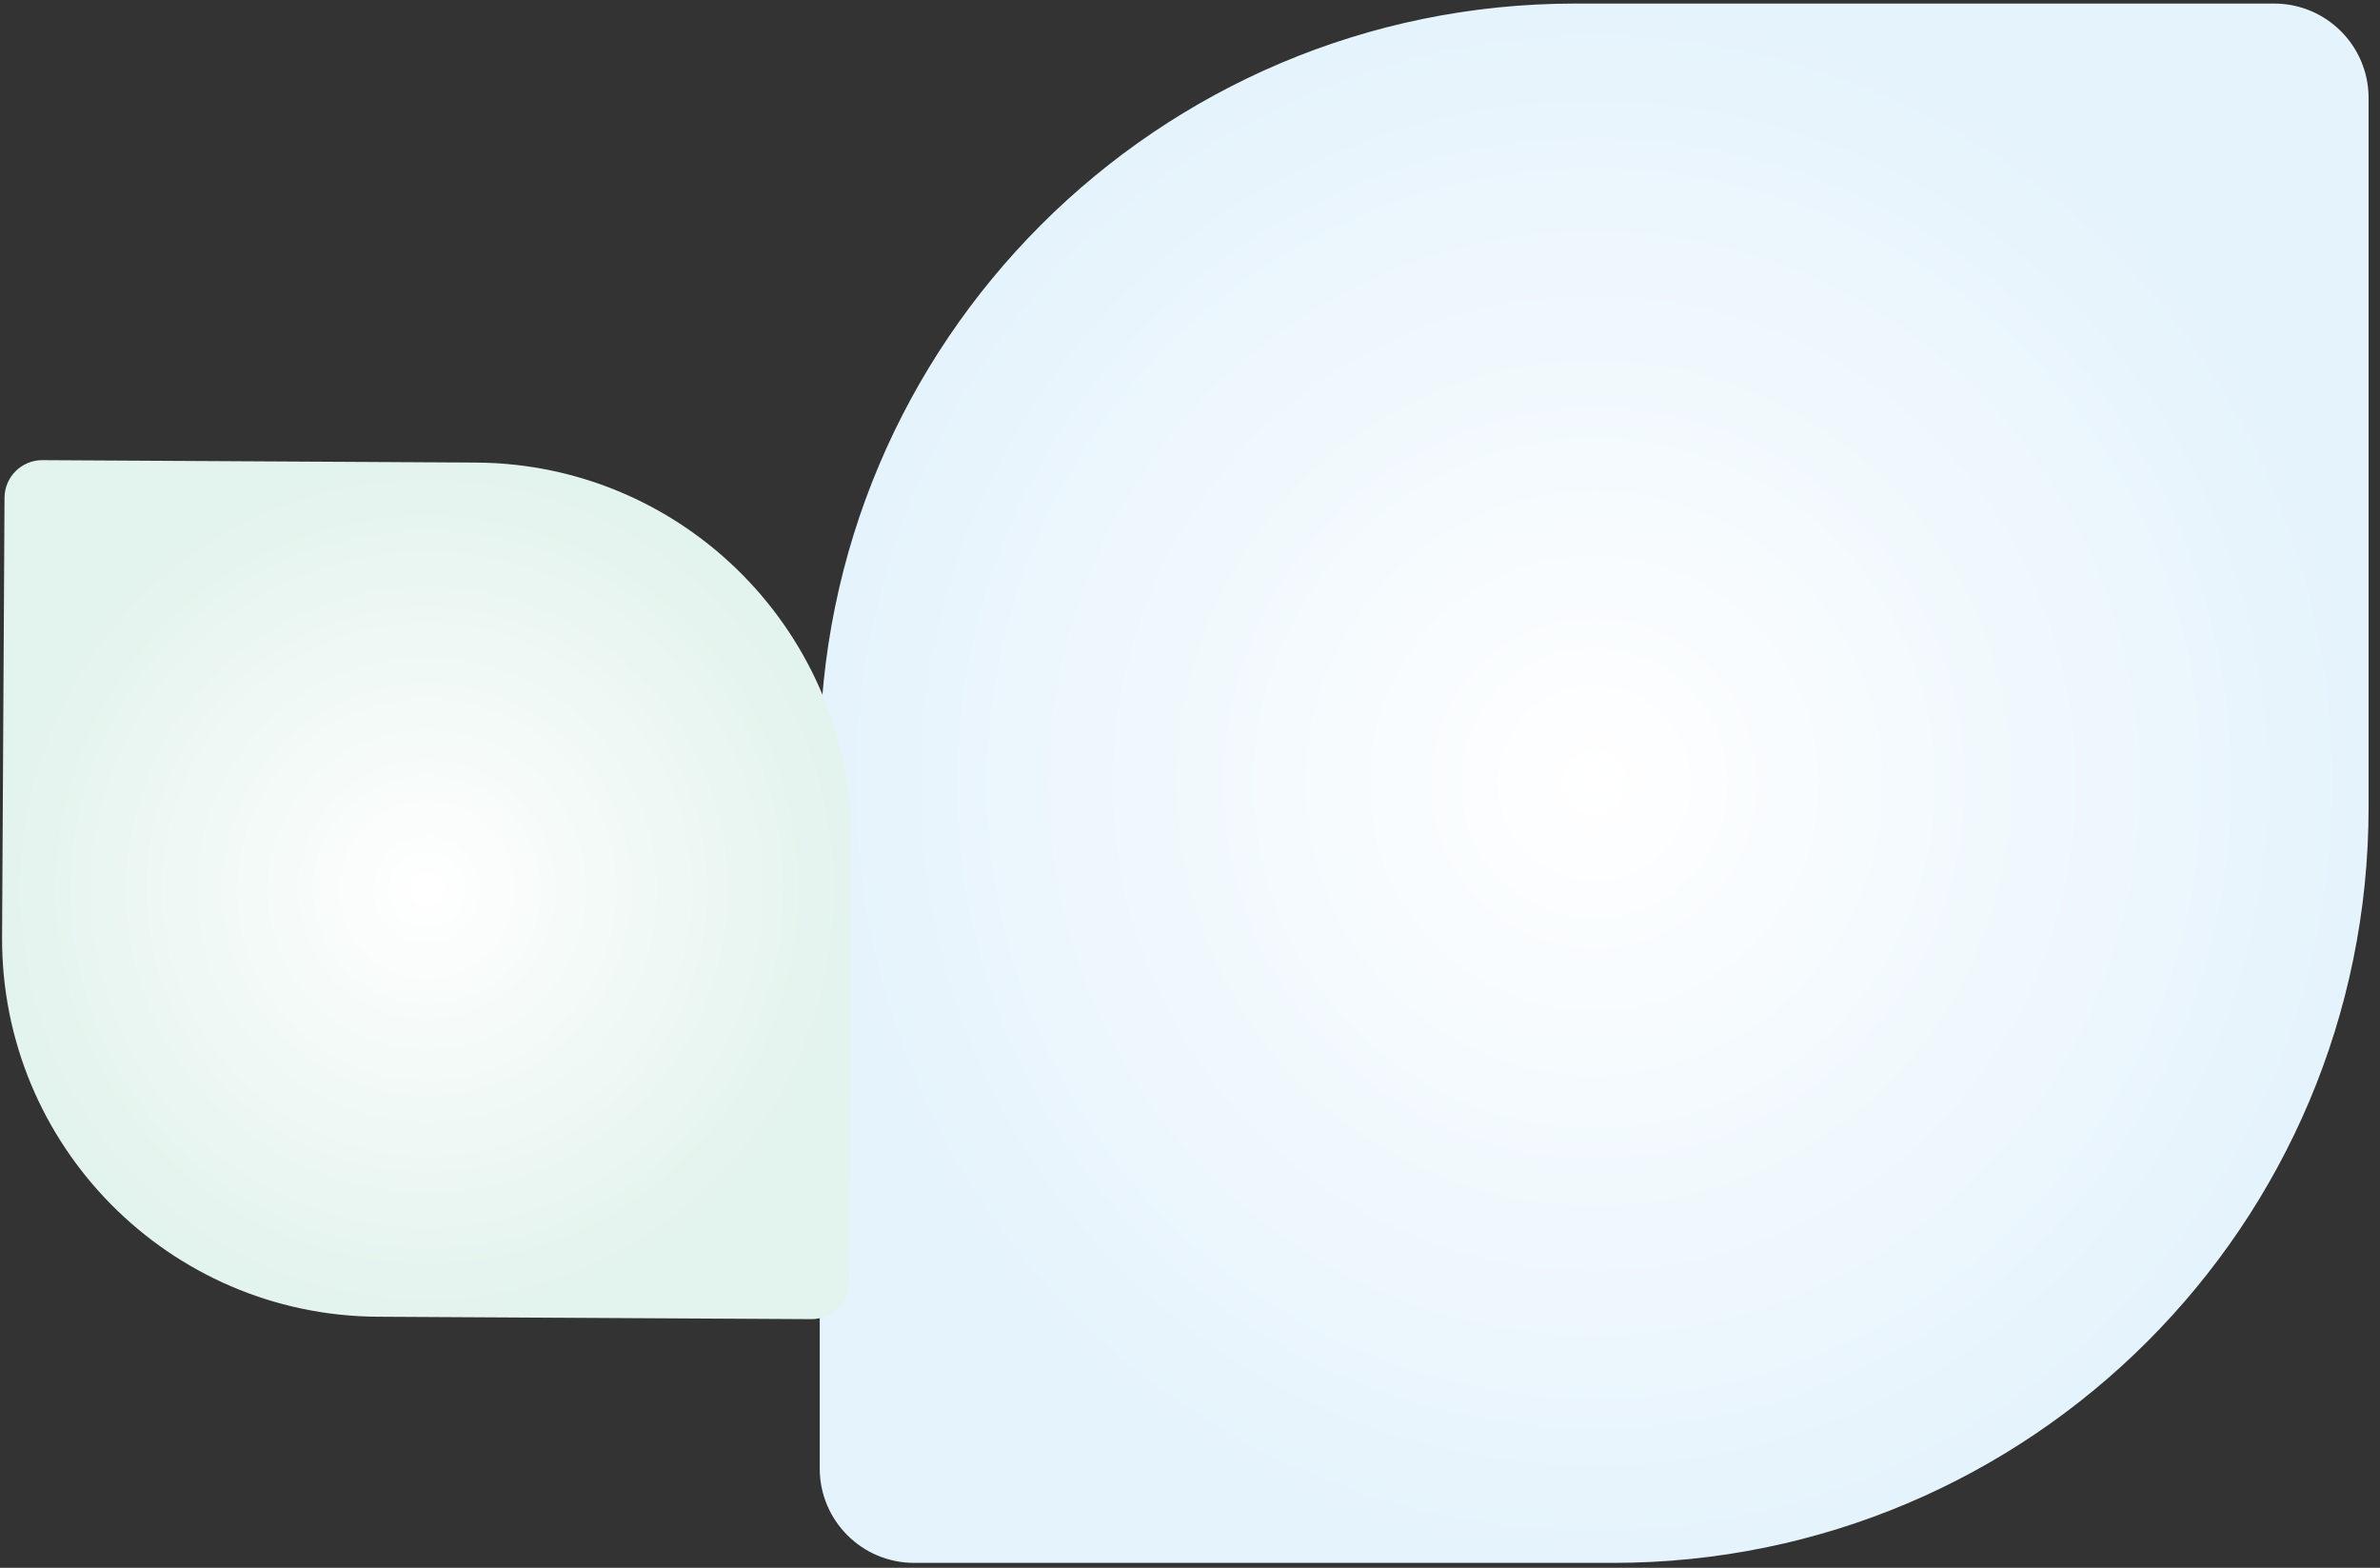 <svg xmlns="http://www.w3.org/2000/svg" width="126" height="83" viewBox="0 0 126 83" fill="none"><rect x="0" y="0" width="126" height="83" fill="#333333" stroke="none"/><g id="Group 250"><path id="Rectangle 7" d="M43.397 40.188C43.397 18.097 61.305 0.188 83.397 0.188L120.396 0.188C123.158 0.188 125.396 2.427 125.396 5.188V42.738C125.396 64.83 107.488 82.738 85.397 82.738H48.397C45.635 82.738 43.397 80.5 43.397 77.738V40.188Z" fill="url(#paint0_radial_97_828)"></path><path id="Rectangle 8" d="M20 69.707C8.954 69.645 0.049 60.641 0.11 49.596L0.239 26.349C0.245 25.244 1.145 24.354 2.25 24.36L25.195 24.488C36.24 24.55 45.145 33.554 45.084 44.6L44.956 67.847C44.95 68.951 44.05 69.841 42.945 69.835L20 69.707Z" fill="url(#paint1_radial_97_828)"></path></g><defs><radialGradient id="paint0_radial_97_828" cx="0" cy="0" r="1" gradientUnits="userSpaceOnUse" gradientTransform="translate(84.397 41.463) rotate(90) scale(41.275 41)"><stop stop-color="white"></stop><stop offset="1" stop-color="#E5F3FC"></stop></radialGradient><radialGradient id="paint1_radial_97_828" cx="0" cy="0" r="1" gradientUnits="userSpaceOnUse" gradientTransform="translate(22.597 47.098) rotate(0.32) scale(22.473 22.624)"><stop stop-color="white"></stop><stop offset="1" stop-color="#E3F3ED"></stop></radialGradient></defs></svg>
